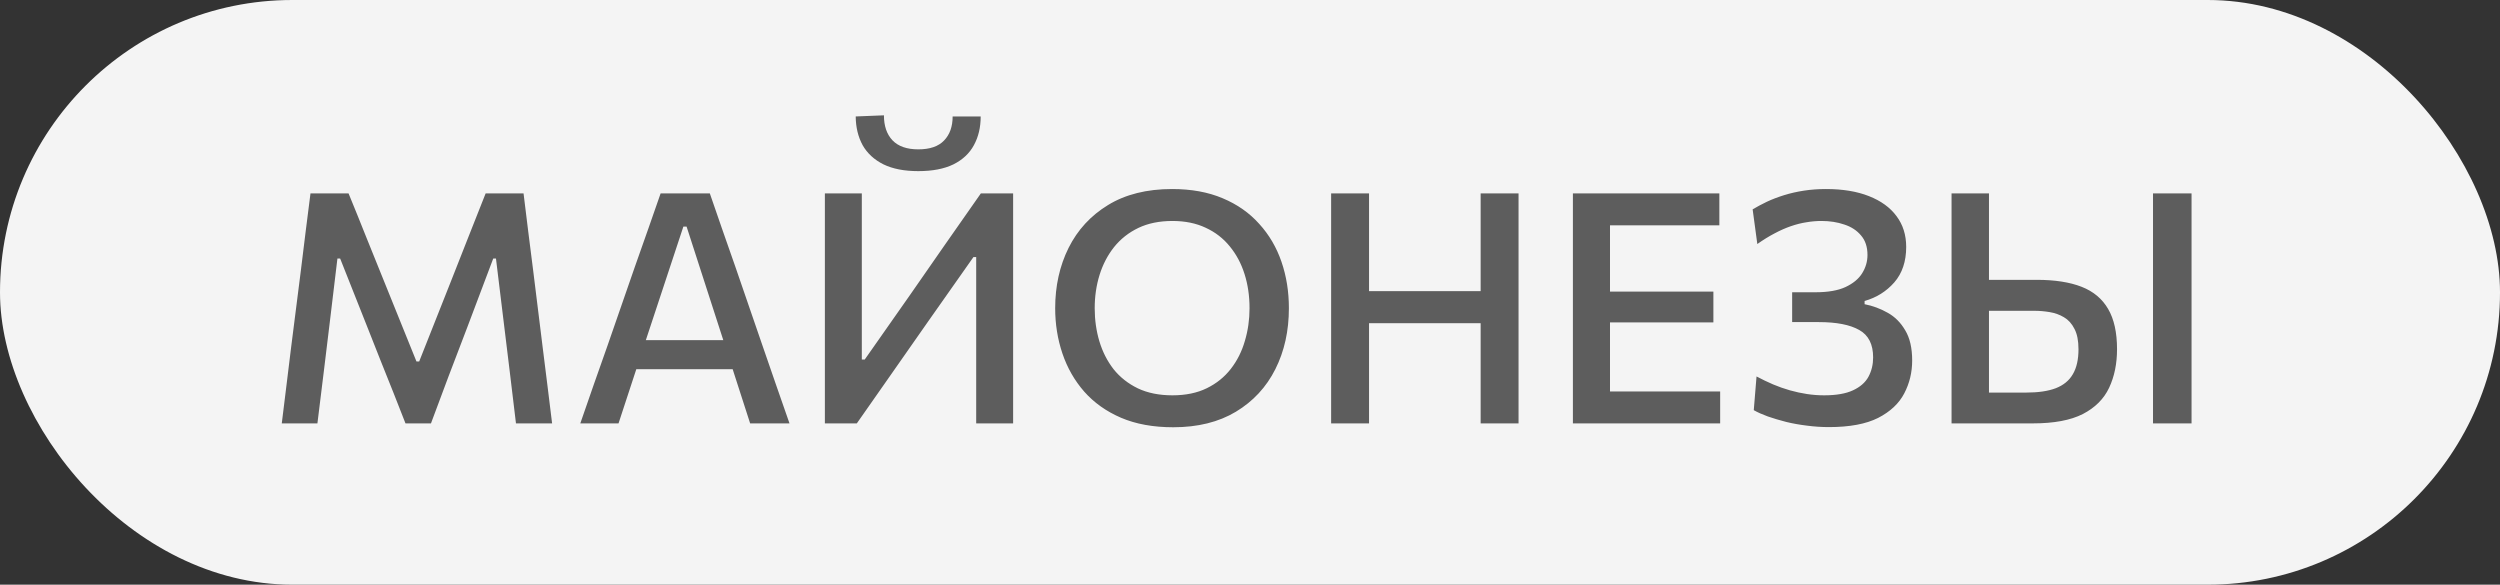 <?xml version="1.0" encoding="UTF-8"?> <svg xmlns="http://www.w3.org/2000/svg" width="124" height="29" viewBox="0 0 124 29" fill="none"><rect x="0" y="0" width="124" height="29" fill="#333333" stroke="none"/> <rect width="124" height="29" rx="14.5" fill="#F4F4F4"></rect> <path d="M13.976 21C14.051 20.392 14.125 19.787 14.2 19.184C14.275 18.581 14.355 17.928 14.44 17.224L14.92 13.44C15.005 12.741 15.085 12.091 15.16 11.488C15.235 10.88 15.315 10.248 15.4 9.592H17.288C17.597 10.344 17.891 11.069 18.168 11.768C18.451 12.461 18.731 13.155 19.008 13.848L20.656 17.928H20.792L22.408 13.848C22.68 13.155 22.952 12.464 23.224 11.776C23.501 11.088 23.789 10.36 24.088 9.592H25.968C26.048 10.243 26.125 10.872 26.2 11.48C26.275 12.083 26.357 12.736 26.448 13.44L26.92 17.256C27.005 17.944 27.085 18.584 27.16 19.176C27.235 19.768 27.309 20.376 27.384 21H25.592C25.48 20.067 25.373 19.179 25.272 18.336C25.171 17.493 25.075 16.707 24.984 15.976L24.6 12.824H24.464L23.184 16.216C22.869 17.043 22.555 17.867 22.24 18.688C21.931 19.509 21.643 20.28 21.376 21H20.112C19.936 20.541 19.741 20.045 19.528 19.512C19.315 18.979 19.096 18.432 18.872 17.872C18.653 17.312 18.437 16.765 18.224 16.232L16.872 12.824H16.736L16.36 15.96C16.269 16.696 16.173 17.488 16.072 18.336C15.971 19.179 15.861 20.067 15.744 21H13.976ZM28.783 21C28.997 20.387 29.221 19.741 29.455 19.064C29.69 18.387 29.917 17.744 30.135 17.136L31.495 13.216C31.746 12.512 31.97 11.877 32.167 11.312C32.365 10.741 32.565 10.168 32.767 9.592H35.207C35.415 10.184 35.615 10.763 35.807 11.328C36.005 11.893 36.226 12.525 36.471 13.224L37.823 17.152C38.042 17.781 38.266 18.429 38.495 19.096C38.73 19.757 38.951 20.392 39.159 21H37.207C36.999 20.355 36.786 19.693 36.567 19.016C36.349 18.333 36.141 17.688 35.943 17.08L34.055 11.24H33.895L31.983 17.024C31.775 17.653 31.559 18.312 31.335 19C31.111 19.688 30.893 20.355 30.679 21H28.783ZM31.127 18.312L31.303 16.872H36.839L36.983 18.312H31.127ZM40.914 21C40.914 20.371 40.914 19.765 40.914 19.184C40.914 18.603 40.914 17.957 40.914 17.248V13.408C40.914 12.683 40.914 12.024 40.914 11.432C40.914 10.84 40.914 10.227 40.914 9.592H42.746C42.746 10.227 42.746 10.843 42.746 11.44C42.746 12.032 42.746 12.691 42.746 13.416V17.832H42.891L45.147 14.616C45.701 13.816 46.267 13.003 46.843 12.176C47.424 11.344 48.026 10.483 48.651 9.592H50.251C50.251 10.227 50.251 10.84 50.251 11.432C50.251 12.024 50.251 12.683 50.251 13.408V17.248C50.251 17.957 50.251 18.603 50.251 19.184C50.251 19.765 50.251 20.371 50.251 21H48.419C48.419 20.371 48.419 19.765 48.419 19.184C48.419 18.597 48.419 17.949 48.419 17.24V12.752H48.282L46.019 15.968C45.336 16.944 44.709 17.84 44.139 18.656C43.568 19.472 43.021 20.253 42.498 21H40.914ZM45.547 8.488C44.853 8.488 44.277 8.376 43.819 8.152C43.36 7.923 43.016 7.605 42.786 7.2C42.562 6.789 42.448 6.315 42.443 5.776L43.843 5.72C43.843 6.248 43.984 6.661 44.267 6.96C44.554 7.259 44.981 7.408 45.547 7.408C46.123 7.408 46.549 7.261 46.827 6.968C47.109 6.675 47.251 6.277 47.251 5.776H48.642C48.642 6.315 48.531 6.789 48.306 7.2C48.088 7.605 47.749 7.923 47.291 8.152C46.832 8.376 46.251 8.488 45.547 8.488ZM58.193 21.192C57.201 21.192 56.337 21.035 55.601 20.72C54.871 20.405 54.263 19.973 53.777 19.424C53.297 18.875 52.937 18.245 52.697 17.536C52.457 16.827 52.337 16.077 52.337 15.288C52.337 14.184 52.559 13.187 53.001 12.296C53.449 11.4 54.103 10.691 54.961 10.168C55.825 9.64 56.884 9.376 58.137 9.376C59.087 9.376 59.921 9.528 60.641 9.832C61.367 10.136 61.972 10.56 62.457 11.104C62.948 11.643 63.316 12.269 63.561 12.984C63.807 13.699 63.929 14.467 63.929 15.288C63.929 16.413 63.705 17.421 63.257 18.312C62.809 19.203 62.156 19.907 61.297 20.424C60.444 20.936 59.409 21.192 58.193 21.192ZM58.153 19.608C58.809 19.608 59.377 19.491 59.857 19.256C60.337 19.021 60.735 18.701 61.049 18.296C61.364 17.891 61.596 17.429 61.745 16.912C61.9 16.395 61.977 15.853 61.977 15.288C61.977 14.68 61.895 14.115 61.729 13.592C61.564 13.069 61.319 12.611 60.993 12.216C60.673 11.821 60.276 11.515 59.801 11.296C59.327 11.072 58.777 10.96 58.153 10.96C57.508 10.96 56.945 11.075 56.465 11.304C55.985 11.533 55.583 11.851 55.257 12.256C54.937 12.661 54.697 13.123 54.537 13.64C54.377 14.157 54.297 14.707 54.297 15.288C54.297 15.864 54.375 16.411 54.529 16.928C54.684 17.445 54.919 17.907 55.233 18.312C55.553 18.712 55.956 19.029 56.441 19.264C56.927 19.493 57.497 19.608 58.153 19.608ZM73.44 21C73.44 20.371 73.44 19.765 73.44 19.184C73.44 18.603 73.44 17.957 73.44 17.248V13.408C73.44 12.683 73.44 12.024 73.44 11.432C73.44 10.84 73.44 10.227 73.44 9.592H75.32C75.32 10.227 75.32 10.84 75.32 11.432C75.32 12.024 75.32 12.683 75.32 13.408V17.248C75.32 17.957 75.32 18.603 75.32 19.184C75.32 19.765 75.32 20.371 75.32 21H73.44ZM66.024 21C66.024 20.371 66.024 19.765 66.024 19.184C66.024 18.603 66.024 17.957 66.024 17.248V13.408C66.024 12.683 66.024 12.024 66.024 11.432C66.024 10.84 66.024 10.227 66.024 9.592H67.904C67.904 10.227 67.904 10.84 67.904 11.432C67.904 12.024 67.904 12.683 67.904 13.408V17.248C67.904 17.957 67.904 18.603 67.904 19.184C67.904 19.765 67.904 20.371 67.904 21H66.024ZM67.32 16.032V14.44H74.072V16.032H67.32ZM78.016 21C78.016 20.371 78.016 19.765 78.016 19.184C78.016 18.603 78.016 17.957 78.016 17.248V13.4C78.016 12.685 78.016 12.029 78.016 11.432C78.016 10.835 78.016 10.221 78.016 9.592H85.28V11.176C84.763 11.176 84.208 11.176 83.616 11.176C83.024 11.176 82.325 11.176 81.52 11.176H78.808L79.856 9.88C79.856 10.509 79.856 11.123 79.856 11.72C79.856 12.312 79.856 12.968 79.856 13.688V16.96C79.856 17.664 79.856 18.309 79.856 18.896C79.856 19.477 79.856 20.083 79.856 20.712L78.92 19.416H81.672C82.344 19.416 82.981 19.416 83.584 19.416C84.186 19.416 84.765 19.416 85.32 19.416V21H78.016ZM79.44 15.992V14.464H81.608C82.333 14.464 82.954 14.464 83.472 14.464C83.995 14.464 84.499 14.464 84.984 14.464V15.992C84.477 15.992 83.963 15.992 83.44 15.992C82.922 15.992 82.309 15.992 81.6 15.992H79.44ZM90.716 21.184C90.353 21.184 89.99 21.16 89.627 21.112C89.27 21.069 88.926 21.008 88.596 20.928C88.265 20.843 87.961 20.752 87.683 20.656C87.406 20.555 87.174 20.451 86.987 20.344L87.124 18.672C87.395 18.816 87.668 18.947 87.939 19.064C88.217 19.181 88.497 19.28 88.779 19.36C89.062 19.44 89.345 19.501 89.627 19.544C89.91 19.587 90.193 19.608 90.475 19.608C91.078 19.608 91.555 19.525 91.907 19.36C92.265 19.195 92.521 18.971 92.675 18.688C92.83 18.4 92.907 18.08 92.907 17.728C92.907 17.077 92.678 16.624 92.219 16.368C91.761 16.107 91.091 15.976 90.212 15.976C89.956 15.976 89.724 15.976 89.516 15.976C89.308 15.976 89.1 15.976 88.891 15.976V14.496C89.057 14.496 89.23 14.496 89.412 14.496C89.593 14.496 89.806 14.496 90.052 14.496C90.665 14.496 91.158 14.411 91.531 14.24C91.91 14.064 92.188 13.835 92.364 13.552C92.54 13.269 92.627 12.968 92.627 12.648C92.627 12.248 92.521 11.925 92.308 11.68C92.1 11.429 91.822 11.248 91.475 11.136C91.134 11.019 90.758 10.96 90.347 10.96C90.102 10.96 89.854 10.981 89.603 11.024C89.358 11.061 89.102 11.125 88.835 11.216C88.569 11.307 88.297 11.427 88.019 11.576C87.742 11.72 87.457 11.896 87.163 12.104L86.931 10.384C87.145 10.256 87.379 10.131 87.635 10.008C87.897 9.885 88.182 9.776 88.492 9.68C88.801 9.584 89.129 9.509 89.475 9.456C89.822 9.403 90.185 9.376 90.564 9.376C91.395 9.376 92.108 9.493 92.7 9.728C93.297 9.963 93.753 10.293 94.067 10.72C94.388 11.147 94.547 11.656 94.547 12.248C94.547 12.968 94.35 13.555 93.956 14.008C93.561 14.456 93.07 14.763 92.484 14.928V15.088C92.889 15.168 93.27 15.309 93.627 15.512C93.985 15.709 94.275 16 94.499 16.384C94.729 16.763 94.844 17.261 94.844 17.88C94.844 18.467 94.713 19.011 94.451 19.512C94.19 20.013 93.758 20.419 93.156 20.728C92.553 21.032 91.74 21.184 90.716 21.184ZM100.829 21C100.024 21 99.296 21 98.645 21C97.995 21 97.379 21 96.797 21C96.797 20.371 96.797 19.765 96.797 19.184C96.797 18.603 96.797 17.957 96.797 17.248V13.408C96.797 12.688 96.797 12.029 96.797 11.432C96.797 10.835 96.797 10.221 96.797 9.592H98.653C98.653 10.221 98.653 10.835 98.653 11.432C98.653 12.029 98.653 12.688 98.653 13.408V16.952C98.653 17.4 98.653 17.827 98.653 18.232C98.653 18.637 98.653 19.051 98.653 19.472H100.493C101.096 19.472 101.586 19.4 101.965 19.256C102.349 19.107 102.632 18.875 102.813 18.56C103 18.245 103.093 17.832 103.093 17.32C103.093 16.899 103.026 16.563 102.893 16.312C102.765 16.056 102.592 15.864 102.373 15.736C102.16 15.608 101.922 15.523 101.661 15.48C101.405 15.437 101.154 15.416 100.909 15.416H98.421V13.88C98.746 13.88 99.125 13.88 99.557 13.88C99.989 13.88 100.48 13.88 101.029 13.88C101.92 13.88 102.658 13.995 103.245 14.224C103.832 14.453 104.272 14.821 104.565 15.328C104.858 15.829 105.005 16.493 105.005 17.32C105.005 18.04 104.874 18.677 104.613 19.232C104.352 19.787 103.917 20.221 103.309 20.536C102.701 20.845 101.874 21 100.829 21ZM106.789 21C106.789 20.371 106.789 19.765 106.789 19.184C106.789 18.603 106.789 17.957 106.789 17.248V13.408C106.789 12.683 106.789 12.024 106.789 11.432C106.789 10.84 106.789 10.227 106.789 9.592H108.701C108.701 10.227 108.701 10.84 108.701 11.432C108.701 12.024 108.701 12.683 108.701 13.408V17.248C108.701 17.957 108.701 18.603 108.701 19.184C108.701 19.765 108.701 20.371 108.701 21H106.789Z" fill="#5D5D5D"></path> </svg> 